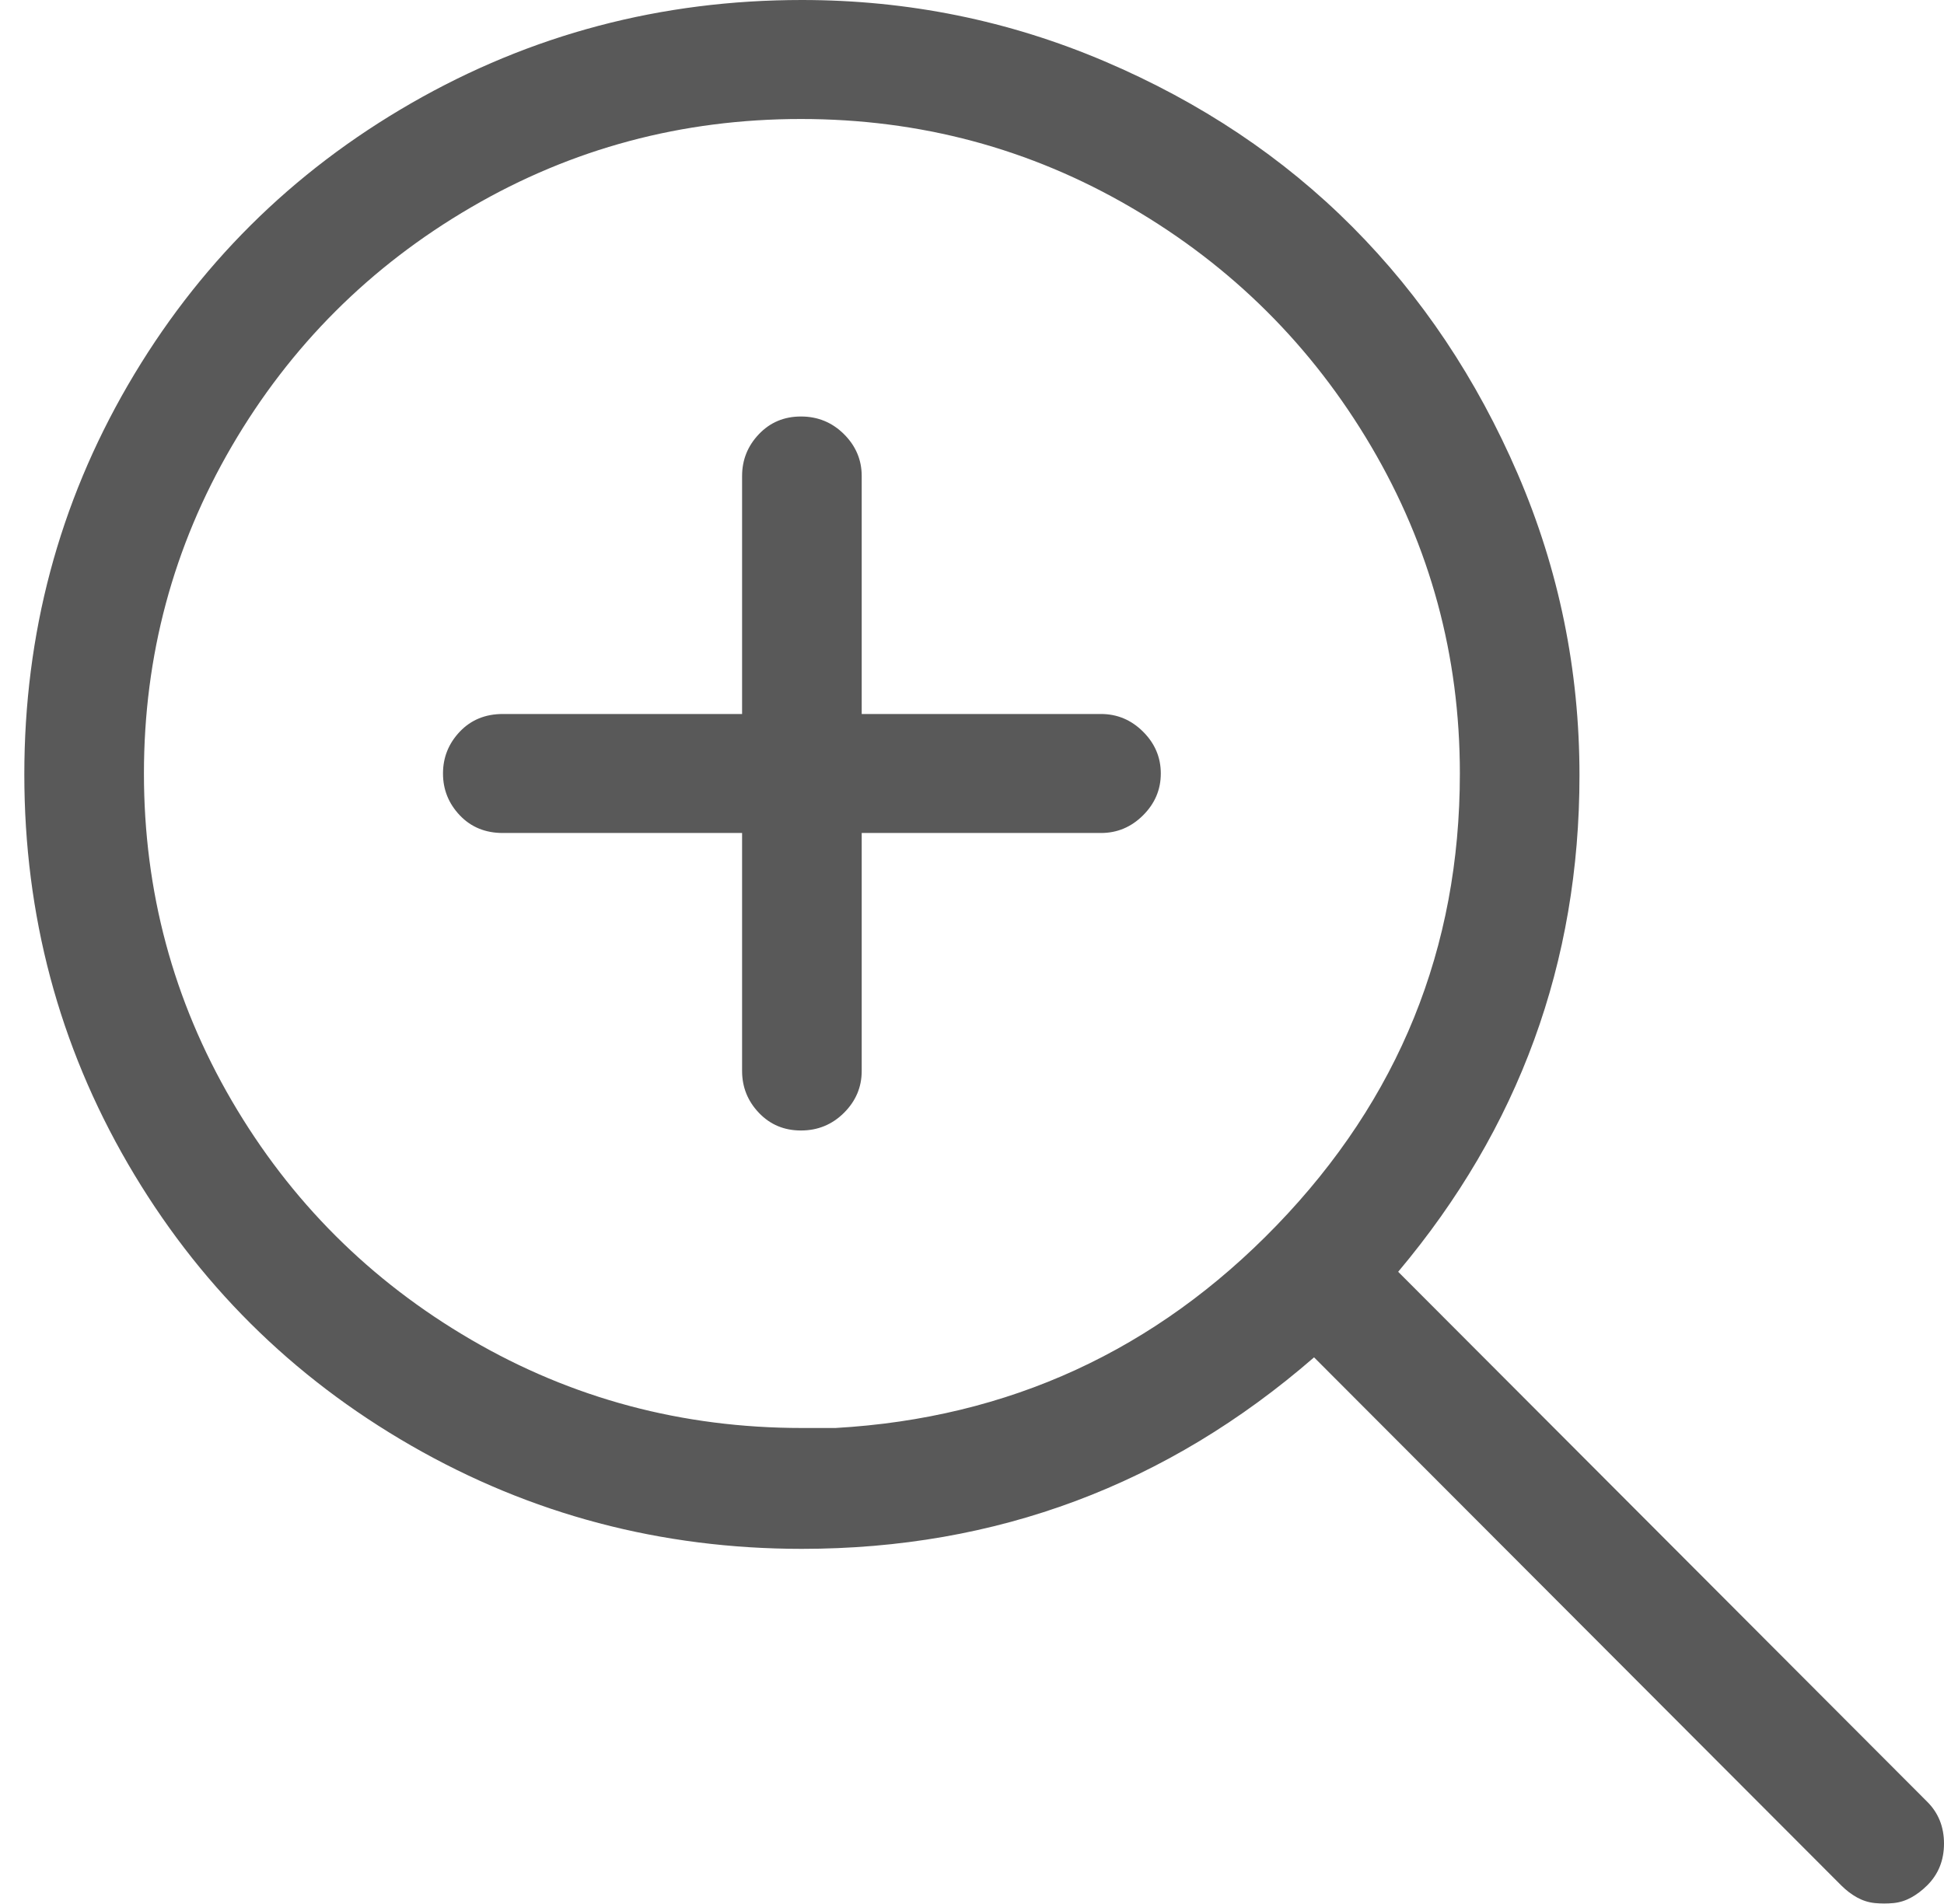 <?xml version="1.0" encoding="UTF-8"?> <svg xmlns="http://www.w3.org/2000/svg" width="49" height="48" viewBox="0 0 49 48" fill="none"> <g opacity="0.65" clip-path="url(#clip0)"> <path d="M48.576 45.422L35.242 32.062C38.289 28.438 39.812 24.266 39.812 19.547C39.812 16.891 39.294 14.359 38.258 11.953C37.221 9.547 35.831 7.469 34.088 5.719C32.345 3.969 30.264 2.578 27.845 1.547C25.427 0.516 22.882 0 20.212 0C16.663 0 13.381 0.867 10.365 2.602C7.35 4.336 4.971 6.703 3.227 9.703C1.484 12.703 0.613 15.977 0.613 19.523C0.613 23.07 1.484 26.344 3.227 29.344C4.971 32.344 7.35 34.711 10.365 36.445C13.381 38.18 16.663 39.047 20.212 39.047C25.113 39.047 29.416 37.438 33.122 34.219L46.409 47.531C46.534 47.656 46.668 47.758 46.809 47.836C46.95 47.914 47.1 47.961 47.257 47.977C47.414 47.992 47.571 47.992 47.728 47.977C47.885 47.961 48.034 47.914 48.175 47.836C48.317 47.758 48.45 47.656 48.576 47.531C48.859 47.25 49 46.898 49 46.477C49 46.055 48.859 45.703 48.576 45.422ZM20.212 36C17.197 36 14.417 35.258 11.873 33.773C9.329 32.289 7.319 30.281 5.842 27.75C4.366 25.219 3.628 22.469 3.628 19.5C3.628 16.531 4.366 13.781 5.842 11.25C7.319 8.719 9.329 6.711 11.873 5.227C14.417 3.742 17.189 3 20.189 3C23.189 3 25.961 3.742 28.505 5.227C31.049 6.711 33.067 8.719 34.559 11.25C36.051 13.781 36.797 16.531 36.797 19.5C36.797 23.906 35.258 27.703 32.18 30.891C29.133 34.047 25.427 35.75 21.061 36H20.212ZM27.751 18H21.72V12C21.72 11.594 21.571 11.242 21.273 10.945C20.974 10.648 20.613 10.5 20.189 10.5C19.765 10.5 19.412 10.648 19.129 10.945C18.846 11.242 18.705 11.594 18.705 12V18H12.674C12.234 18 11.873 18.148 11.59 18.445C11.308 18.742 11.166 19.094 11.166 19.5C11.166 19.906 11.308 20.258 11.59 20.555C11.873 20.852 12.234 21 12.674 21H18.705V27C18.705 27.406 18.846 27.758 19.129 28.055C19.412 28.352 19.765 28.5 20.189 28.5C20.613 28.5 20.974 28.352 21.273 28.055C21.571 27.758 21.72 27.406 21.72 27V21H27.751C28.159 21 28.513 20.852 28.811 20.555C29.11 20.258 29.259 19.906 29.259 19.5C29.259 19.094 29.11 18.742 28.811 18.445C28.513 18.148 28.159 18 27.751 18Z" fill="black"></path> </g> <defs> <clipPath id="clip0"> <rect width="49" height="48" fill="white"></rect> </clipPath> </defs> </svg> 